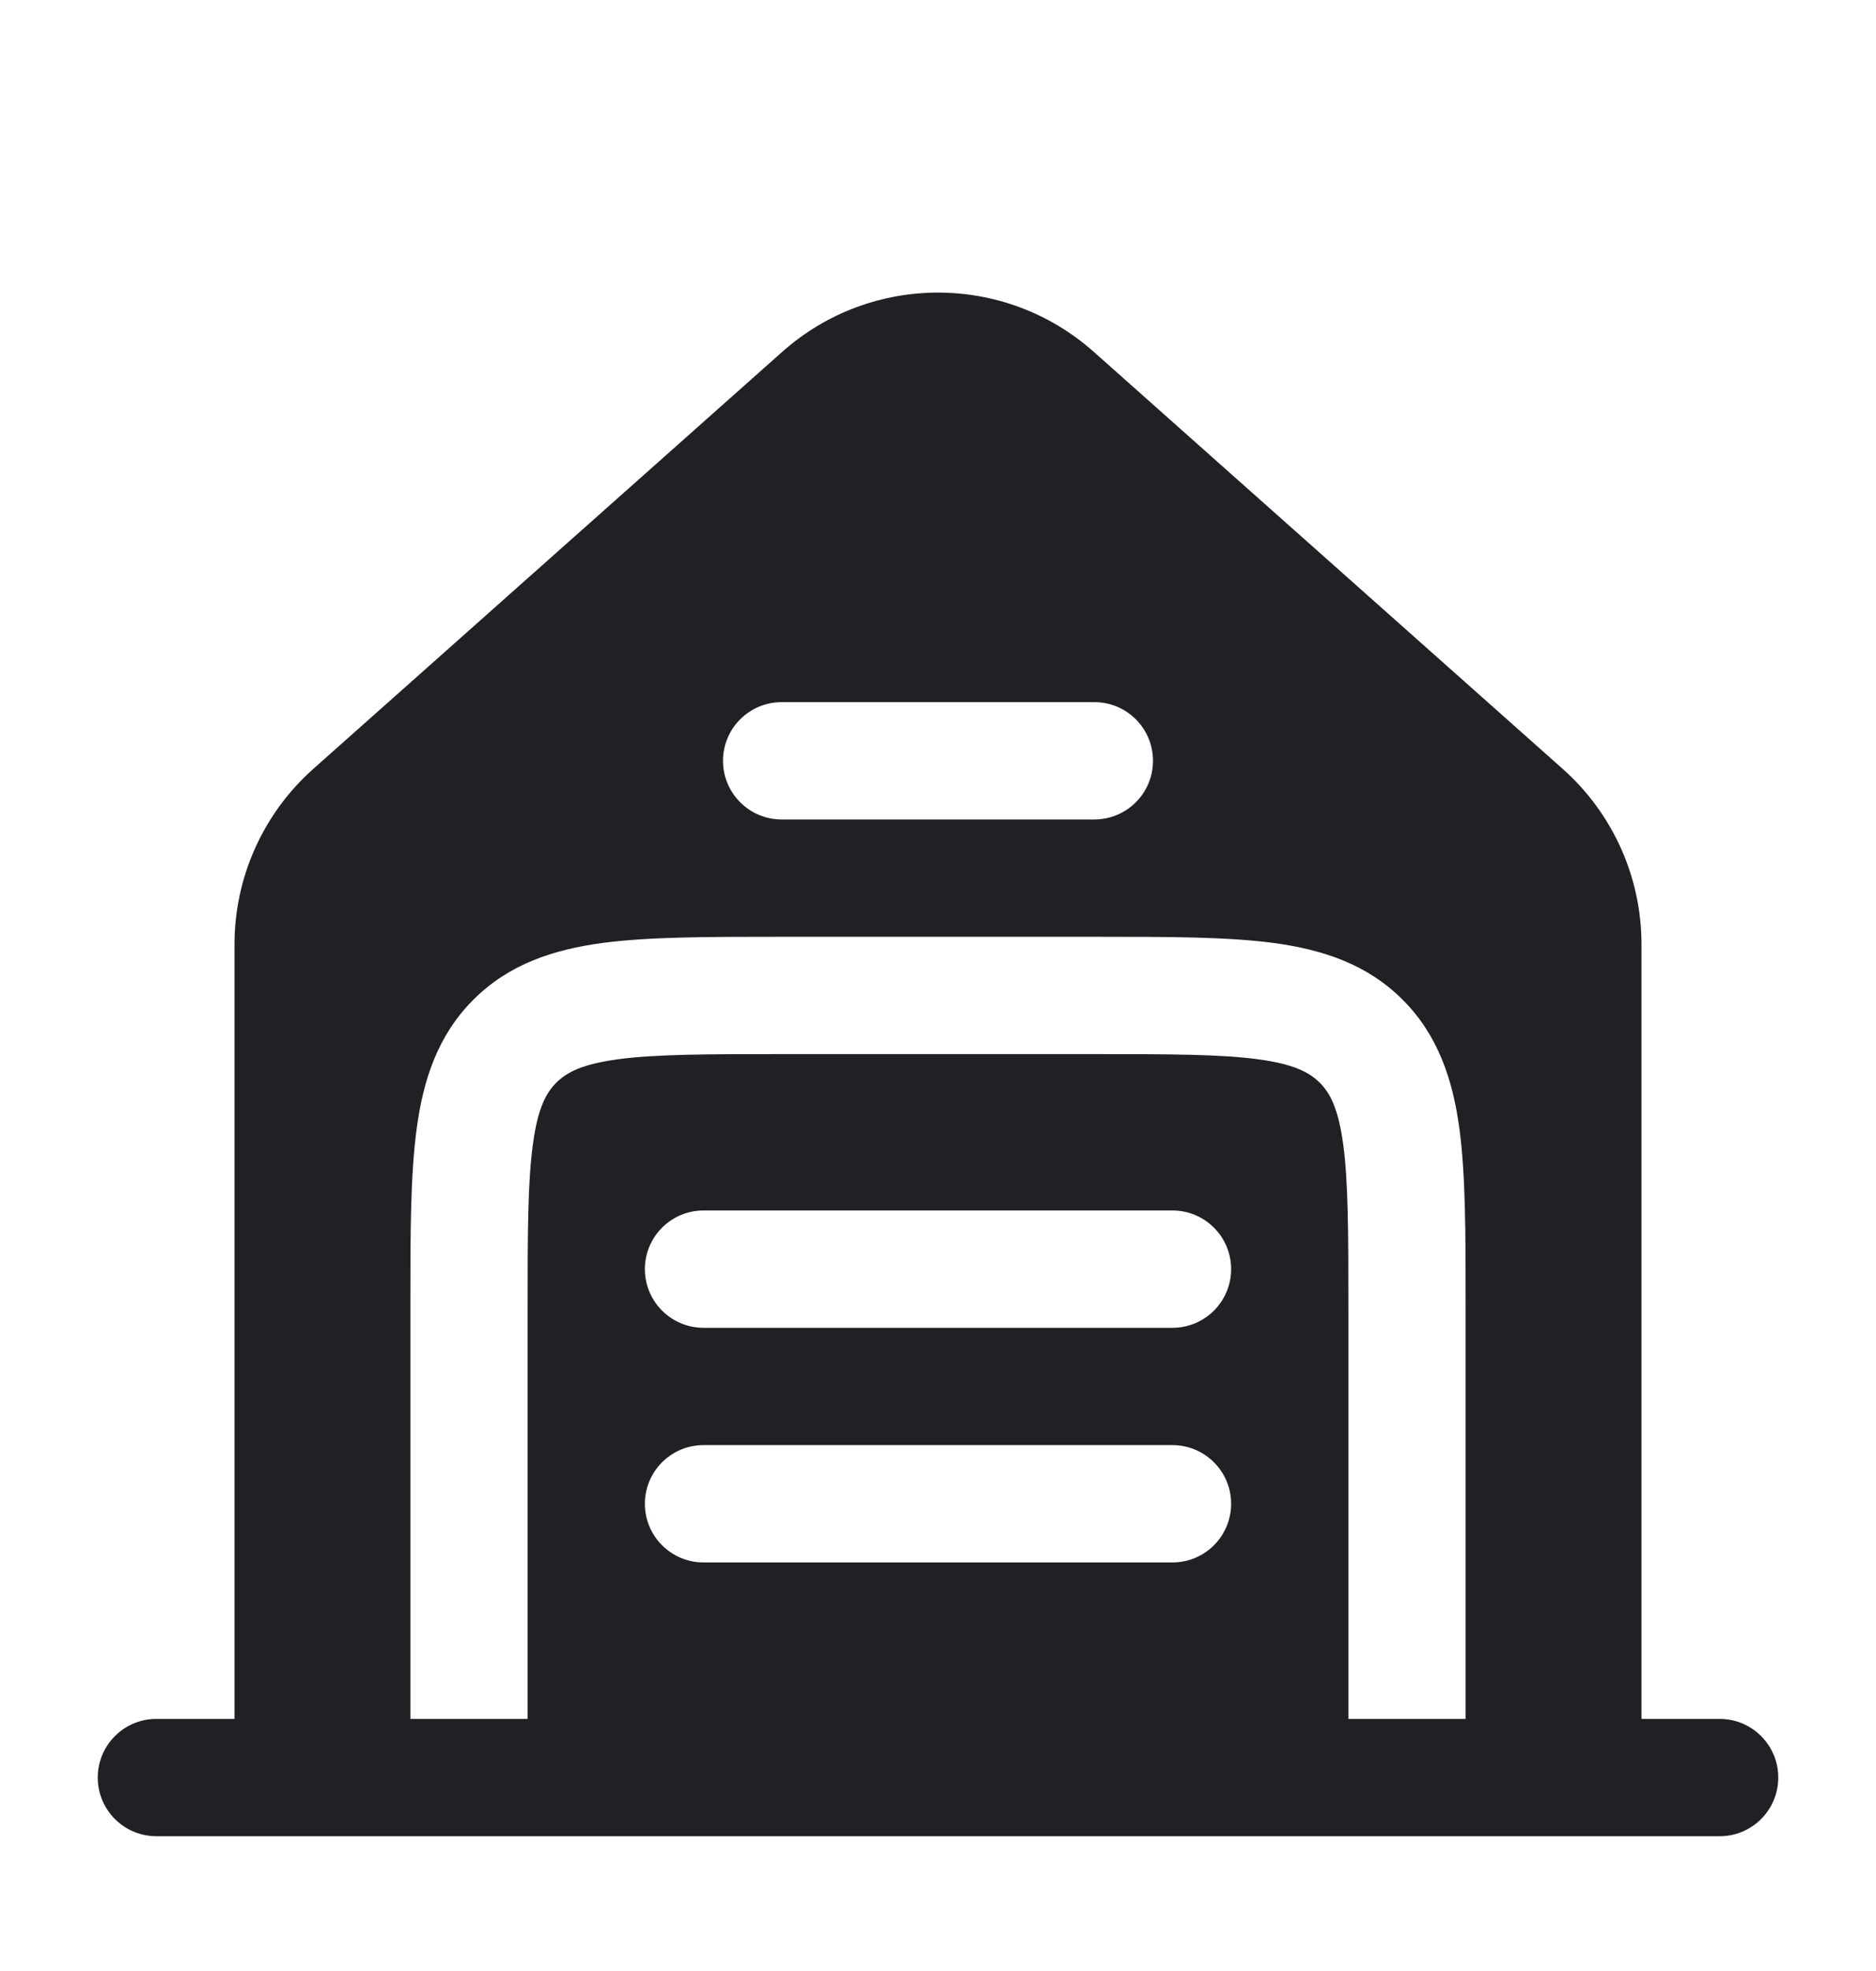 <svg width="20" height="21" viewBox="0 0 20 21" fill="none" xmlns="http://www.w3.org/2000/svg">
<path fill-rule="evenodd" clip-rule="evenodd" d="M3.339 8.193L8.339 3.749C9.286 2.907 10.714 2.907 11.661 3.749L16.661 8.193C17.195 8.668 17.5 9.348 17.5 10.062V18.314H18.333C18.679 18.314 18.958 18.594 18.958 18.939C18.958 19.284 18.679 19.564 18.333 19.564H1.667C1.322 19.564 1.042 19.284 1.042 18.939C1.042 18.594 1.322 18.314 1.667 18.314H2.5V10.062C2.5 9.348 2.805 8.668 3.339 8.193ZM7.708 8.106C7.708 7.76 7.988 7.481 8.333 7.481H11.667C12.012 7.481 12.292 7.76 12.292 8.106C12.292 8.451 12.012 8.731 11.667 8.731H8.333C7.988 8.731 7.708 8.451 7.708 8.106ZM11.71 9.981C12.459 9.981 13.083 9.981 13.579 10.047C14.102 10.118 14.574 10.272 14.954 10.652C15.333 11.031 15.488 11.504 15.559 12.027C15.625 12.523 15.625 13.147 15.625 13.896L15.625 18.314H14.375V13.939C14.375 13.136 14.374 12.596 14.32 12.194C14.268 11.809 14.179 11.644 14.07 11.536C13.961 11.427 13.797 11.338 13.412 11.286C13.01 11.232 12.47 11.231 11.667 11.231H8.333C7.53 11.231 6.99 11.232 6.588 11.286C6.203 11.338 6.039 11.427 5.93 11.536C5.822 11.644 5.732 11.809 5.681 12.194C5.626 12.596 5.625 13.136 5.625 13.939V18.314H4.375L4.375 13.896C4.375 13.147 4.375 12.523 4.442 12.027C4.512 11.504 4.667 11.031 5.046 10.652C5.426 10.272 5.898 10.118 6.421 10.047C6.917 9.981 7.541 9.981 8.29 9.981H11.71ZM6.875 13.522C6.875 13.177 7.155 12.897 7.5 12.897H12.5C12.845 12.897 13.125 13.177 13.125 13.522C13.125 13.867 12.845 14.147 12.5 14.147H7.5C7.155 14.147 6.875 13.867 6.875 13.522ZM6.875 16.022C6.875 15.677 7.155 15.397 7.5 15.397H12.5C12.845 15.397 13.125 15.677 13.125 16.022C13.125 16.367 12.845 16.647 12.5 16.647H7.5C7.155 16.647 6.875 16.367 6.875 16.022Z" fill="#1F2124"/>
</svg>
